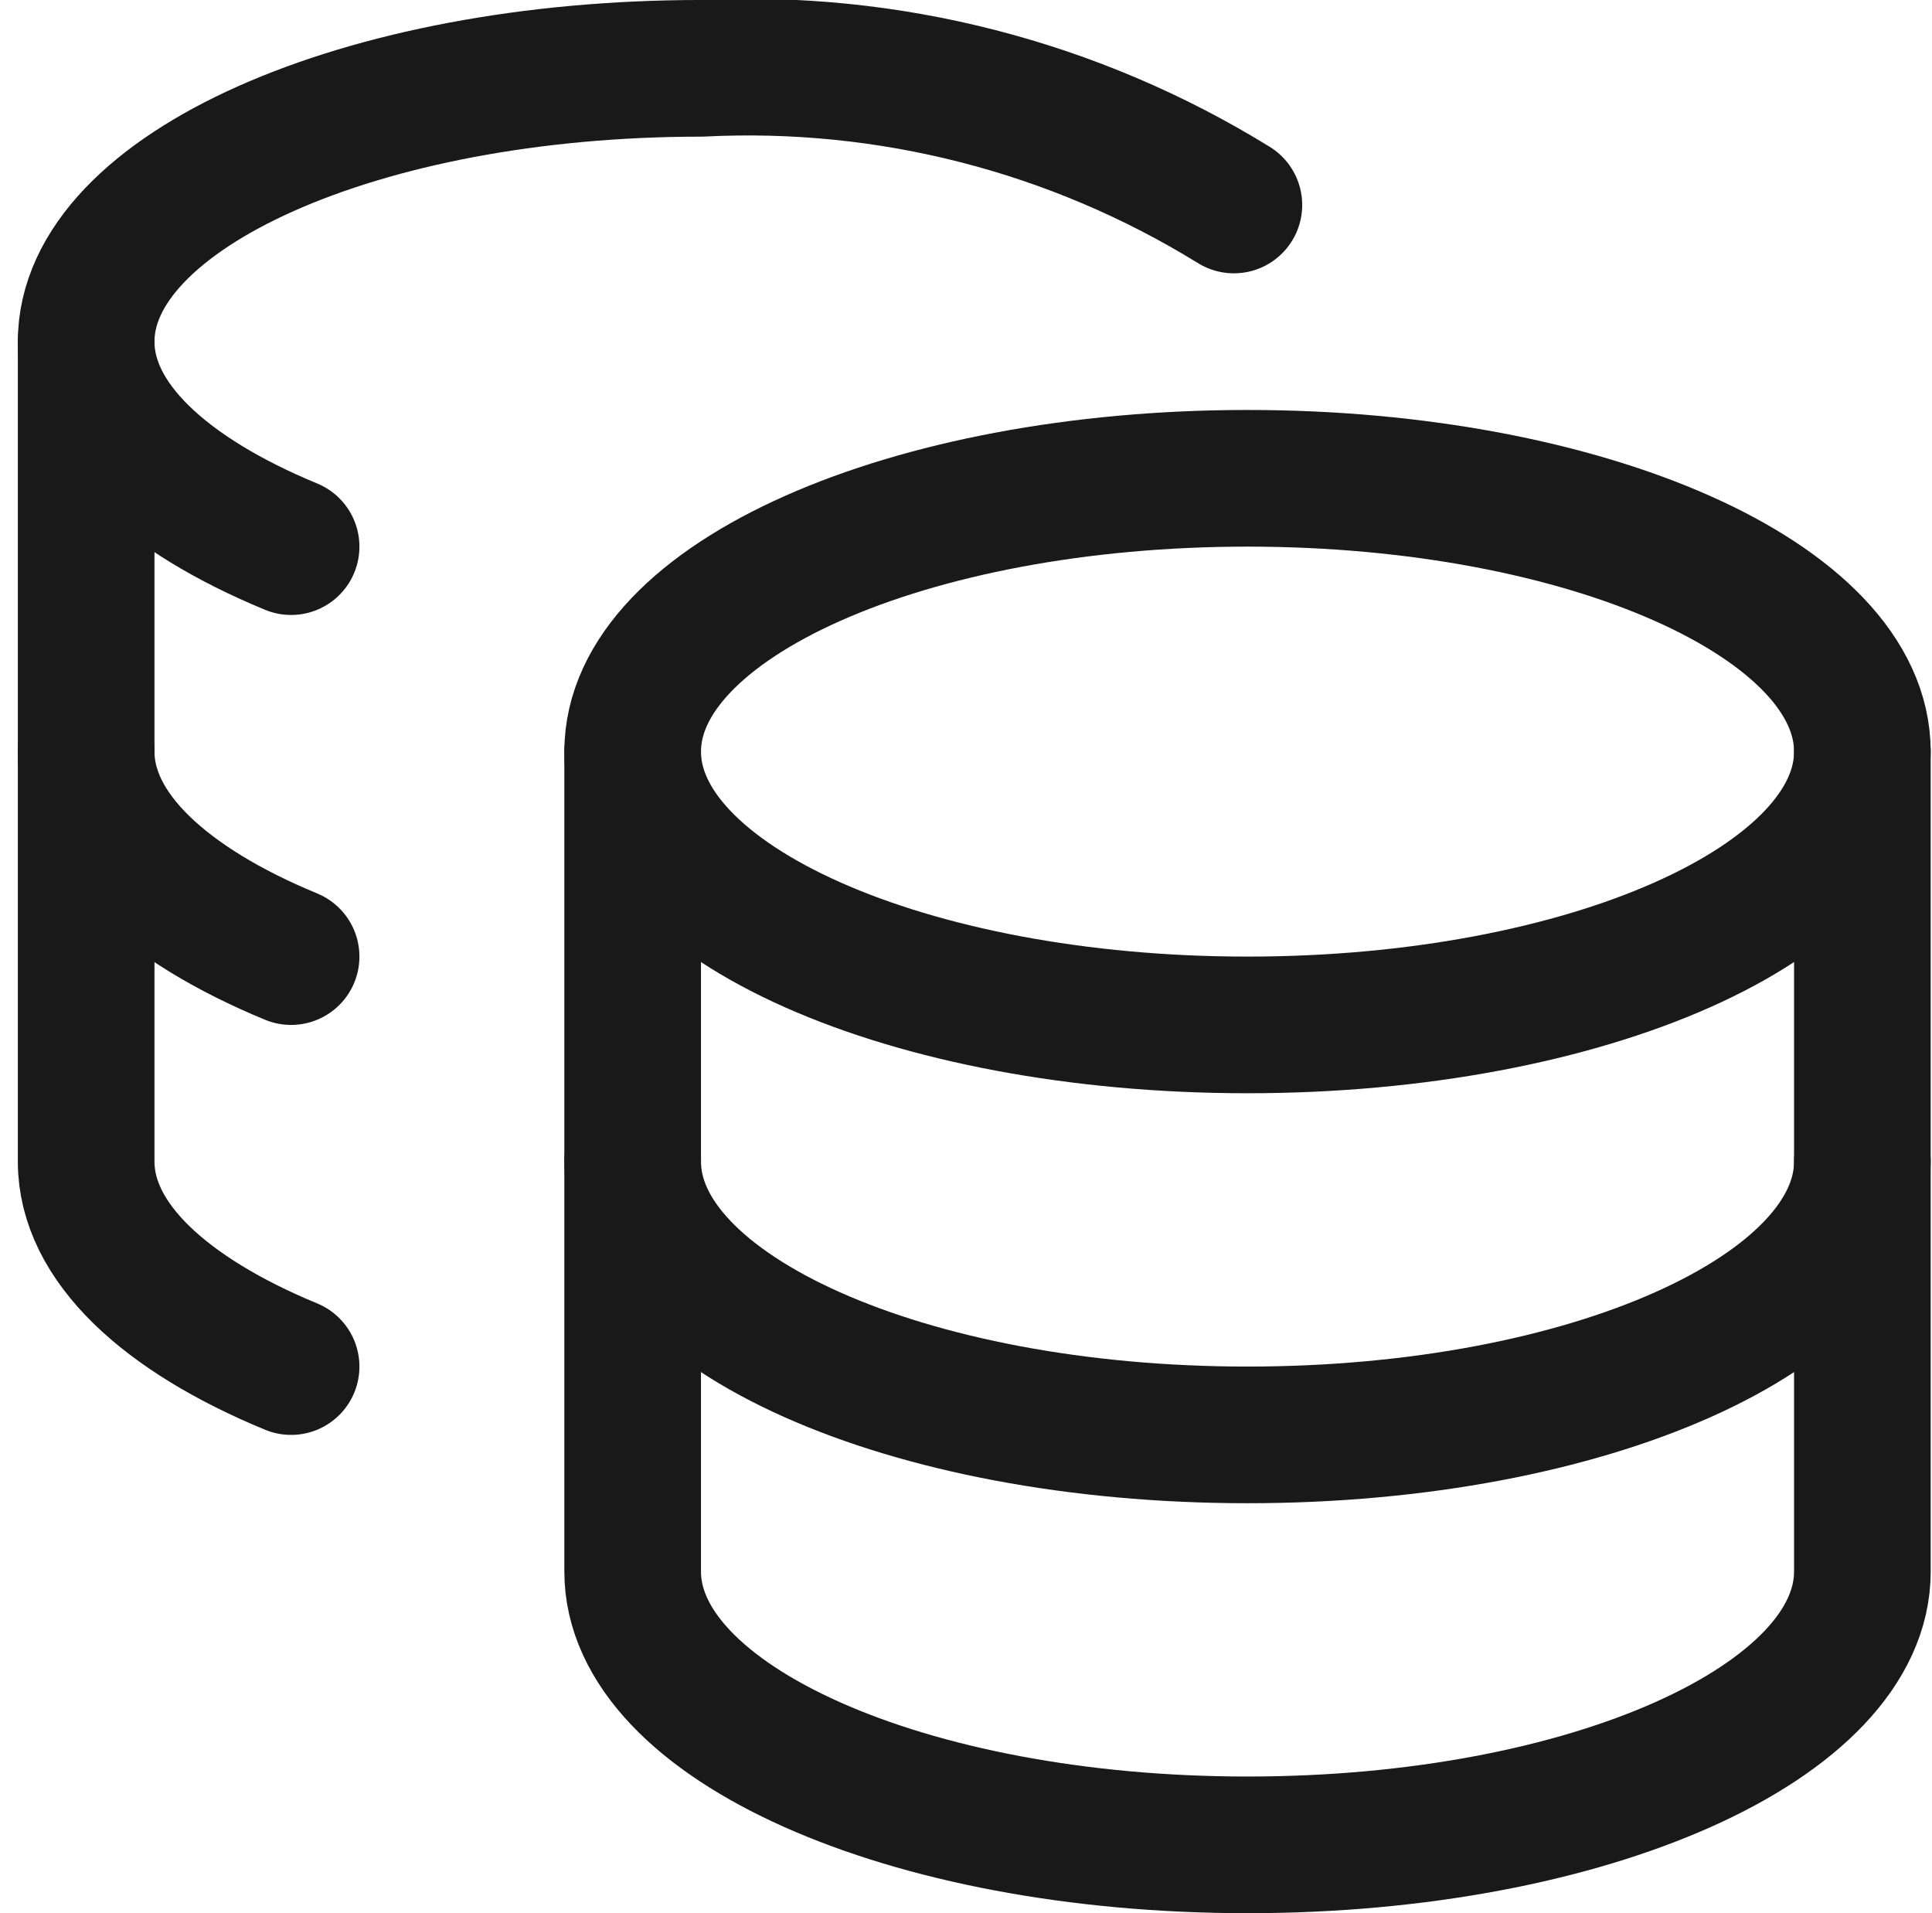 <svg width="101" height="100" viewBox="0 0 101 100" fill="none" xmlns="http://www.w3.org/2000/svg">
<g clip-path="url(#clip0_460_4674)">
<path d="M65.217 53.571C82.969 53.571 97.36 47.175 97.36 39.286C97.36 31.396 82.969 25 65.217 25C47.465 25 33.074 31.396 33.074 39.286C33.074 47.175 47.465 53.571 65.217 53.571Z" stroke="#191919" stroke-width="7.143" stroke-linecap="round" stroke-linejoin="round"/>
<path d="M33.074 39.286V82.143C33.074 90 47.36 96.428 65.217 96.428C83.074 96.428 97.36 90 97.36 82.143V39.286" stroke="#191919" stroke-width="7.143" stroke-linecap="round" stroke-linejoin="round"/>
<path d="M97.36 60.714C97.36 68.572 83.074 75 65.217 75C47.36 75 33.074 68.572 33.074 60.714" stroke="#191919" stroke-width="7.143" stroke-linecap="round" stroke-linejoin="round"/>
<path d="M64.504 10.714C56.157 5.563 46.442 3.072 36.647 3.571C18.861 3.571 4.504 10 4.504 17.857C4.504 22.072 8.647 25.857 15.218 28.572" stroke="#191919" stroke-width="7.143" stroke-linecap="round" stroke-linejoin="round"/>
<path d="M15.218 71.429C8.647 68.715 4.504 64.929 4.504 60.715V17.857" stroke="#191919" stroke-width="7.143" stroke-linecap="round" stroke-linejoin="round"/>
<path d="M15.218 50C8.647 47.286 4.504 43.5 4.504 39.286" stroke="#191919" stroke-width="7.143" stroke-linecap="round" stroke-linejoin="round"/>
</g>
<defs>
<clipPath id="clip0_460_4674">
<rect width="100" height="100" fill="white" transform="translate(0.934)"/>
</clipPath>
</defs>
</svg>
